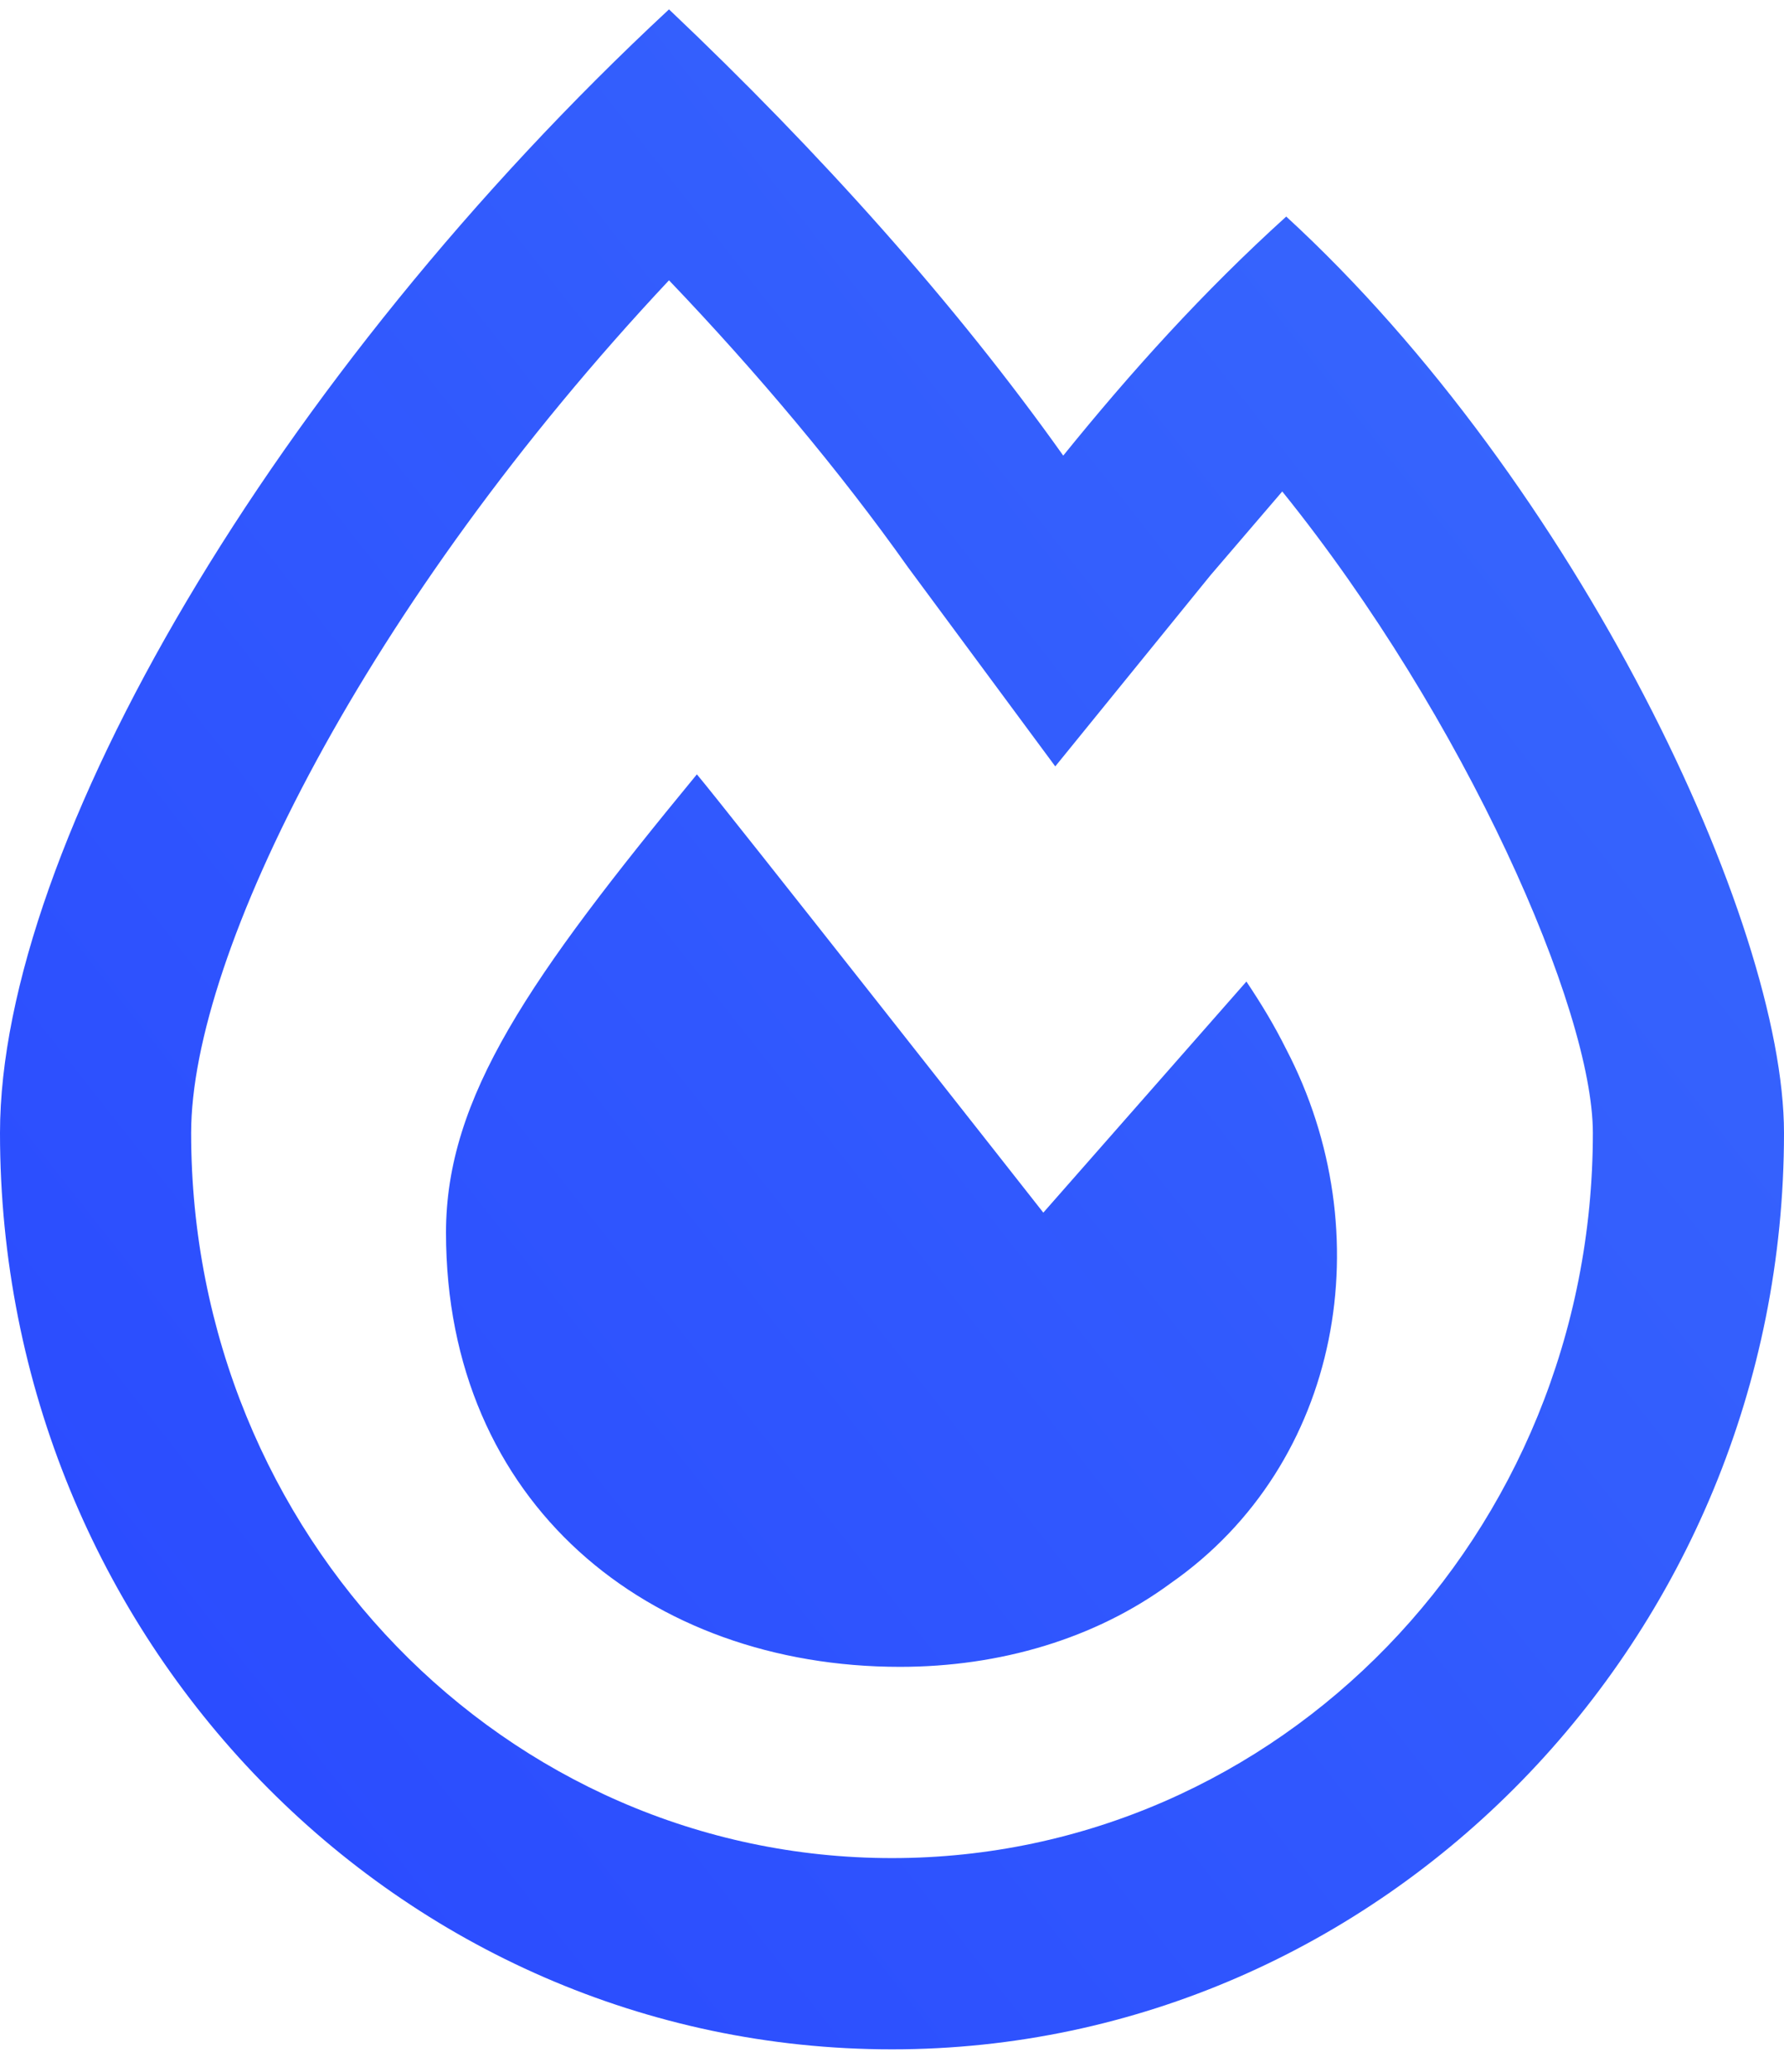 <svg xmlns="http://www.w3.org/2000/svg" width="56" height="65" viewBox="0 0 56 65" fill="none"><path d="M40.375 6.794C49.5 15.169 56 28.919 56 35.544C56 51.419 43.375 64.294 28 64.294C12.5 64.294 0 51.419 0 35.544C0 26.544 8.625 11.794 21 0.294C25.75 4.794 30 9.544 33.375 14.294C35.5 11.669 37.75 9.169 40.375 6.794ZM28 58.294C40.125 58.294 50 48.169 50 35.544C50 31.669 46 22.544 40.25 15.419C39.5 16.294 38.75 17.169 38 18.044L33.125 24.044L28.5 17.794C26.375 14.794 23.75 11.669 21 8.794C11.5 18.919 6 29.919 6 35.544C6 48.169 15.875 58.294 28 58.294ZM39.125 30.794C39.625 31.544 40 32.169 40.375 32.919C43.375 38.669 42.125 45.919 36.75 49.669C34.375 51.419 31.375 52.294 28.25 52.294C20.375 52.294 14 47.169 14 38.669C14 34.419 16.625 30.669 21.875 24.294C22.625 25.169 32.75 38.044 32.75 38.044L39.125 30.794Z" fill="url(#paint0_linear_1125_3389)"></path><defs><linearGradient id="paint0_linear_1125_3389" x1="56" y1="0.294" x2="-9.646" y2="52.062" gradientUnits="userSpaceOnUse"><stop stop-color="#396AFC"></stop><stop offset="1" stop-color="#2948FF"></stop></linearGradient></defs></svg>